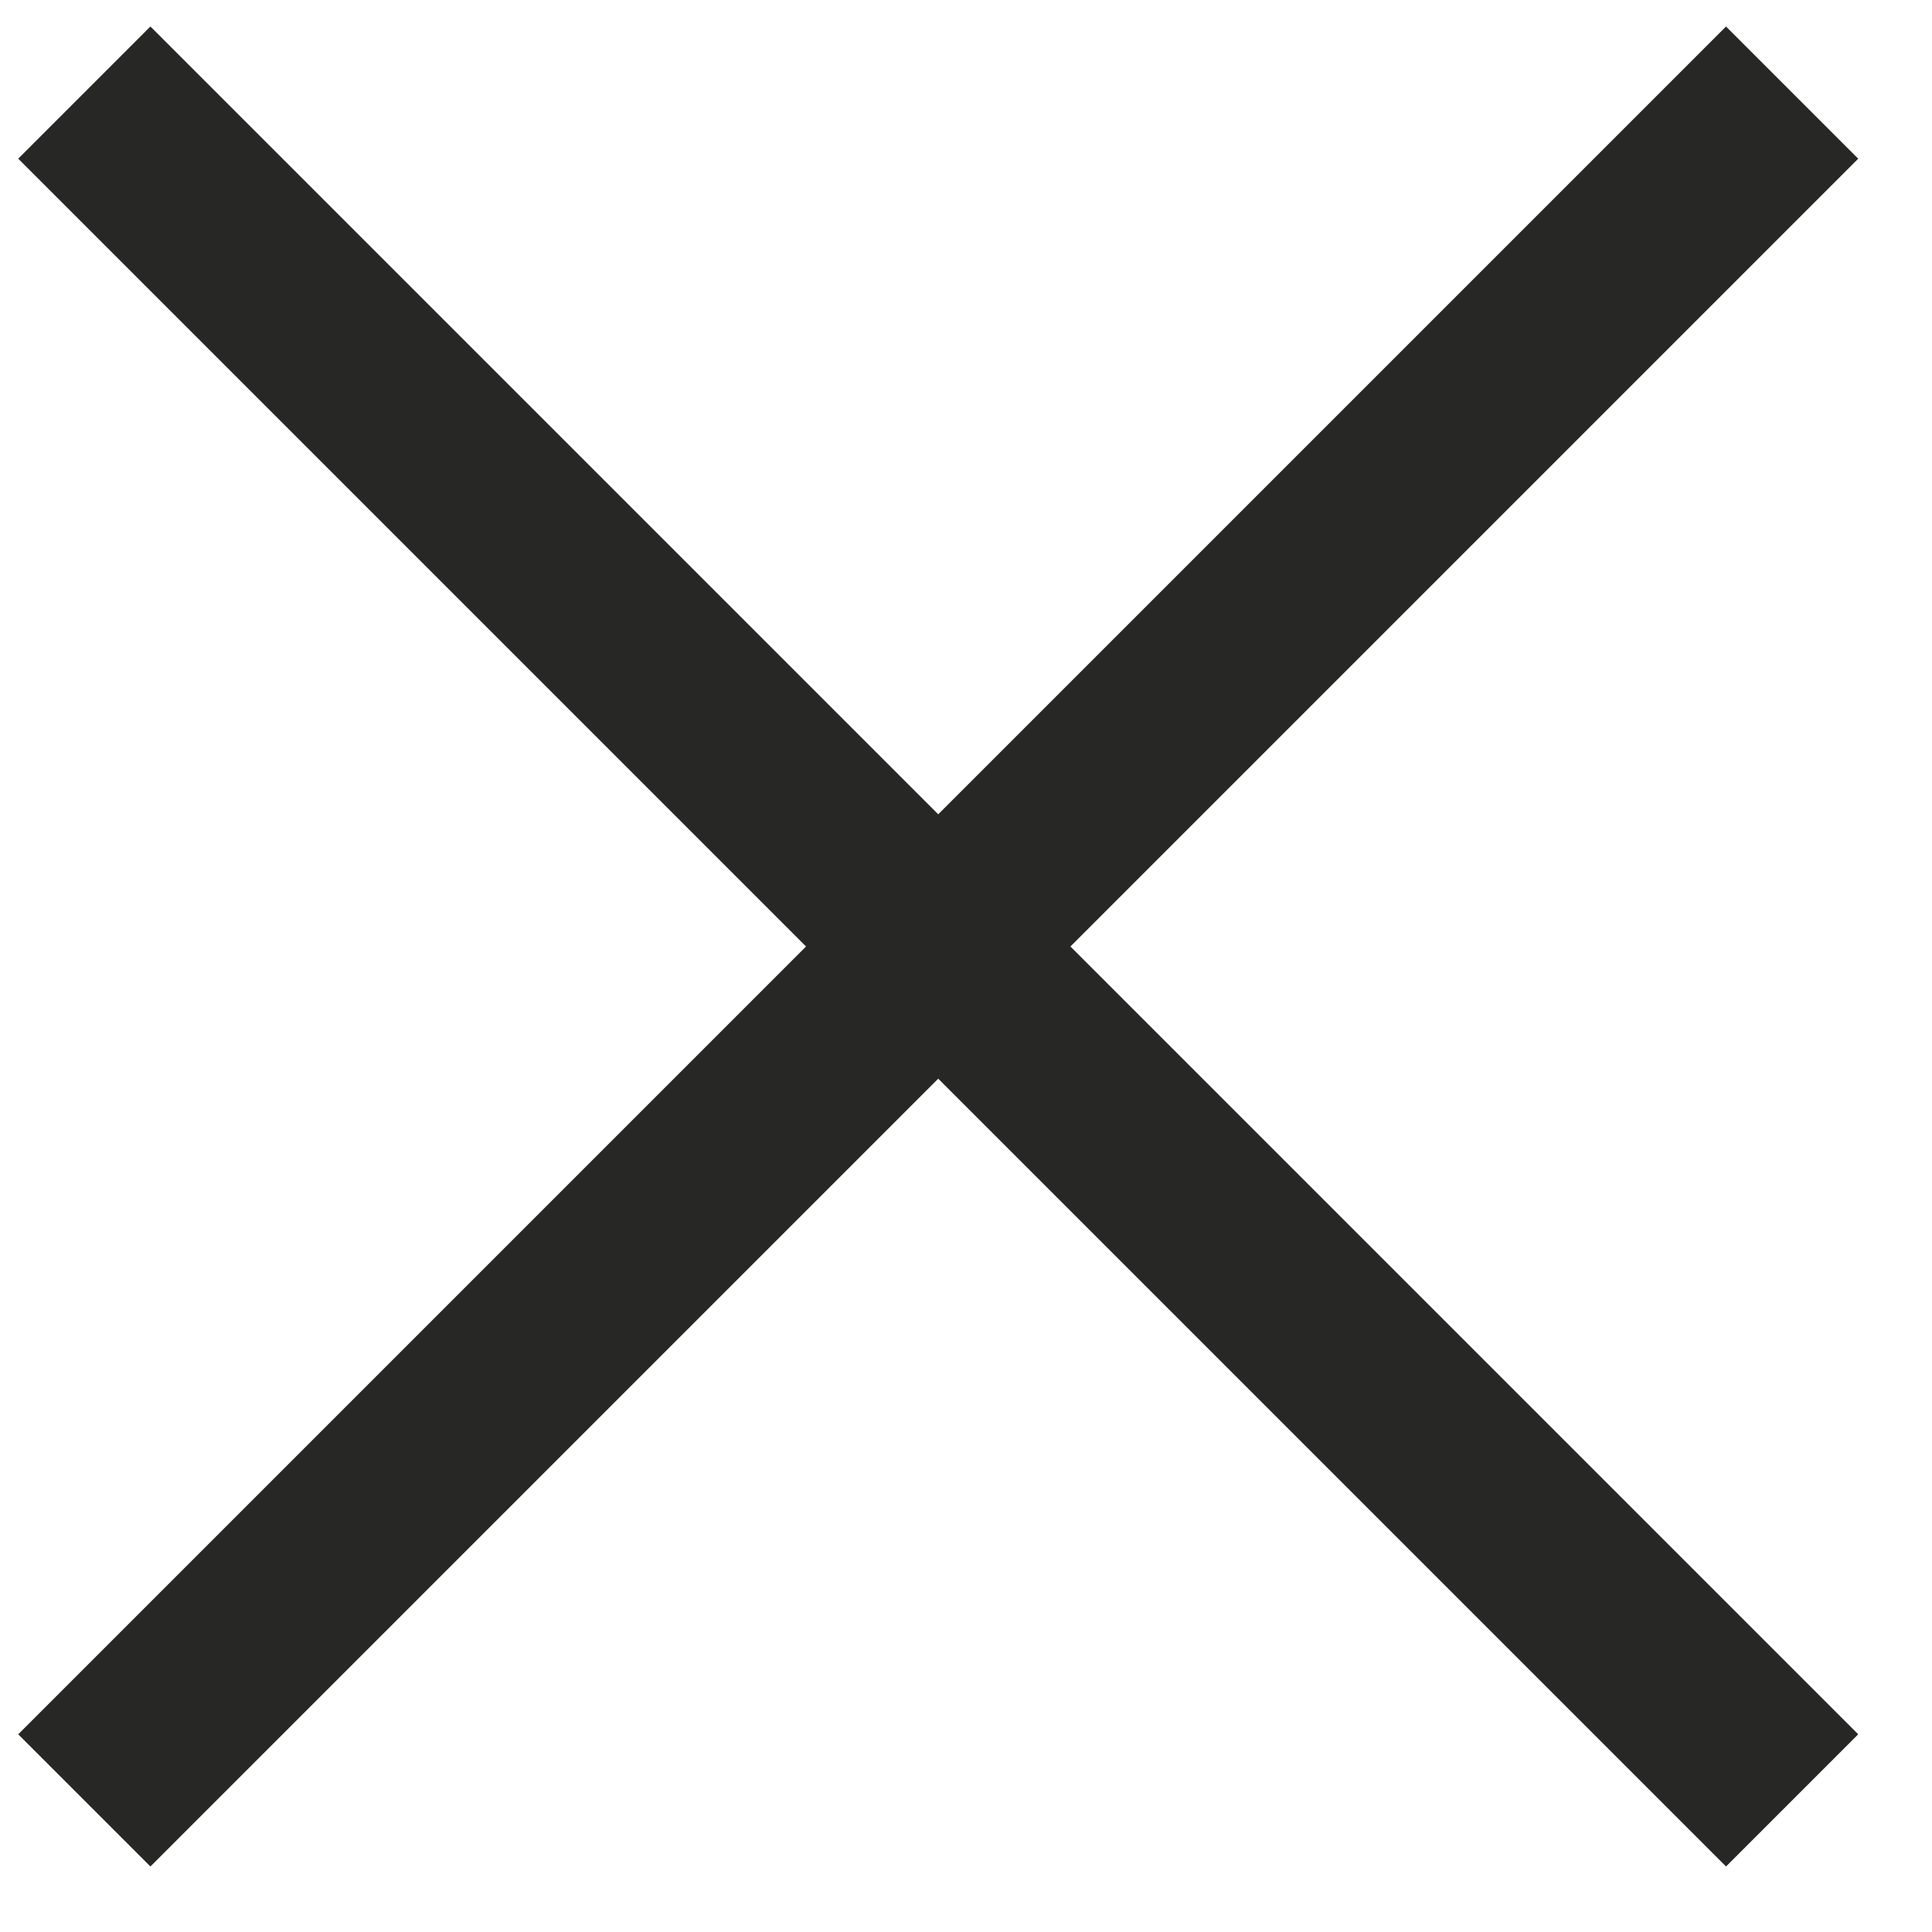 <svg width="21" height="21" viewBox="0 0 21 21" fill="none" xmlns="http://www.w3.org/2000/svg">
<rect x="1.635" y="0.288" width="26.252" height="2.032" transform="rotate(45 1.635 0.288)" fill="#272726"/>
<rect x="20.198" y="1.725" width="26.252" height="2.032" transform="rotate(135 20.198 1.725)" fill="#272726"/>
</svg>
